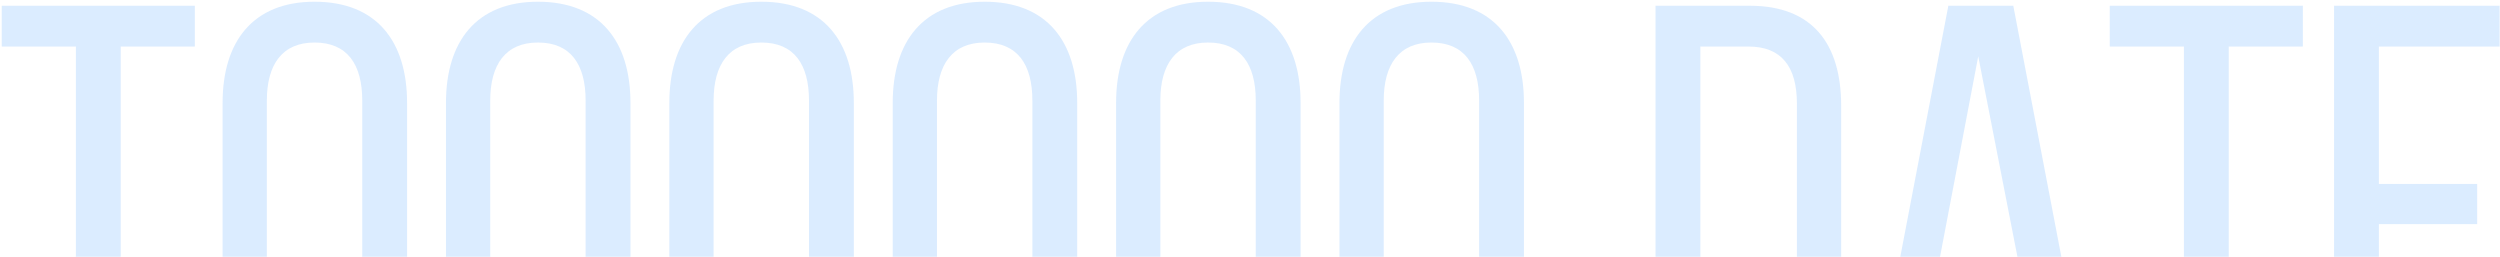 <?xml version="1.0" encoding="UTF-8"?> <svg xmlns="http://www.w3.org/2000/svg" width="1305" height="134" viewBox="0 0 1305 134" fill="none"><path d="M1293.08 96V117H1241.78V191.7H1304.78V213H1218.38V3H1304.78V24.3H1241.78V96H1293.08Z" fill="#87BEFF" fill-opacity="0.3"></path><path d="M1140 213V24.3H1101.3V3H1202.1V24.3H1163.4V213H1140Z" fill="#87BEFF" fill-opacity="0.3"></path><path d="M1006.54 170.7L998.438 213H976.838L1017.04 3H1050.94L1091.14 213H1067.74L1059.64 170.7H1006.54ZM1009.54 150.6H1056.34L1032.64 29.4L1009.54 150.6Z" fill="#87BEFF" fill-opacity="0.3"></path><path d="M913.386 3C946.086 3 961.086 22.8 961.086 55.2V161.1C961.086 193.2 946.086 213 913.386 213H864.186V3H913.386ZM913.086 191.7C929.886 191.7 937.986 181.2 937.986 162V54C937.986 34.8 929.886 24.3 912.786 24.3H887.586V191.7H913.086Z" fill="#87BEFF" fill-opacity="0.3"></path><path d="M699.202 53.7C699.202 21.6 715.102 0.9 747.202 0.9C779.602 0.9 795.502 21.6 795.502 53.7V162.3C795.502 194.1 779.602 215.1 747.202 215.1C715.102 215.1 699.202 194.1 699.202 162.3V53.7ZM722.302 163.5C722.302 182.7 730.402 193.8 747.202 193.8C764.302 193.8 772.102 182.7 772.102 163.5V52.5C772.102 33.6 764.302 22.2 747.202 22.2C730.402 22.2 722.302 33.6 722.302 52.5V163.5Z" fill="#87BEFF" fill-opacity="0.3"></path><path d="M582.601 53.7C582.601 21.6 598.501 0.9 630.601 0.9C663.001 0.9 678.901 21.6 678.901 53.7V162.3C678.901 194.1 663.001 215.1 630.601 215.1C598.501 215.1 582.601 194.1 582.601 162.3V53.7ZM605.701 163.5C605.701 182.7 613.801 193.8 630.601 193.8C647.701 193.8 655.501 182.7 655.501 163.5V52.5C655.501 33.6 647.701 22.2 630.601 22.2C613.801 22.2 605.701 33.6 605.701 52.5V163.5Z" fill="#87BEFF" fill-opacity="0.3"></path><path d="M465.999 53.7C465.999 21.6 481.899 0.9 513.999 0.9C546.399 0.9 562.299 21.6 562.299 53.7V162.3C562.299 194.1 546.399 215.1 513.999 215.1C481.899 215.1 465.999 194.1 465.999 162.3V53.7ZM489.099 163.5C489.099 182.7 497.199 193.8 513.999 193.8C531.099 193.8 538.899 182.7 538.899 163.5V52.5C538.899 33.6 531.099 22.2 513.999 22.2C497.199 22.2 489.099 33.6 489.099 52.5V163.5Z" fill="#87BEFF" fill-opacity="0.3"></path><path d="M349.397 53.7C349.397 21.6 365.297 0.9 397.397 0.9C429.797 0.9 445.697 21.6 445.697 53.7V162.3C445.697 194.1 429.797 215.1 397.397 215.1C365.297 215.1 349.397 194.1 349.397 162.3V53.7ZM372.497 163.5C372.497 182.7 380.597 193.8 397.397 193.8C414.497 193.8 422.297 182.7 422.297 163.5V52.5C422.297 33.6 414.497 22.2 397.397 22.2C380.597 22.2 372.497 33.6 372.497 52.5V163.5Z" fill="#87BEFF" fill-opacity="0.3"></path><path d="M232.796 53.7C232.796 21.6 248.696 0.9 280.796 0.9C313.196 0.9 329.096 21.6 329.096 53.7V162.3C329.096 194.1 313.196 215.1 280.796 215.1C248.696 215.1 232.796 194.1 232.796 162.3V53.7ZM255.896 163.5C255.896 182.7 263.996 193.8 280.796 193.8C297.896 193.8 305.696 182.7 305.696 163.5V52.5C305.696 33.6 297.896 22.2 280.796 22.2C263.996 22.2 255.896 33.6 255.896 52.5V163.5Z" fill="#87BEFF" fill-opacity="0.3"></path><path d="M116.194 53.7C116.194 21.6 132.094 0.9 164.194 0.9C196.594 0.9 212.494 21.6 212.494 53.7V162.3C212.494 194.1 196.594 215.1 164.194 215.1C132.094 215.1 116.194 194.1 116.194 162.3V53.7ZM139.294 163.5C139.294 182.7 147.394 193.8 164.194 193.8C181.294 193.8 189.094 182.7 189.094 163.5V52.5C189.094 33.6 181.294 22.2 164.194 22.2C147.394 22.2 139.294 33.6 139.294 52.5V163.5Z" fill="#87BEFF" fill-opacity="0.3"></path><path d="M39.61 213V24.3H0.91V3H101.71V24.3H63.01V213H39.61Z" fill="#87BEFF" fill-opacity="0.3"></path></svg> 